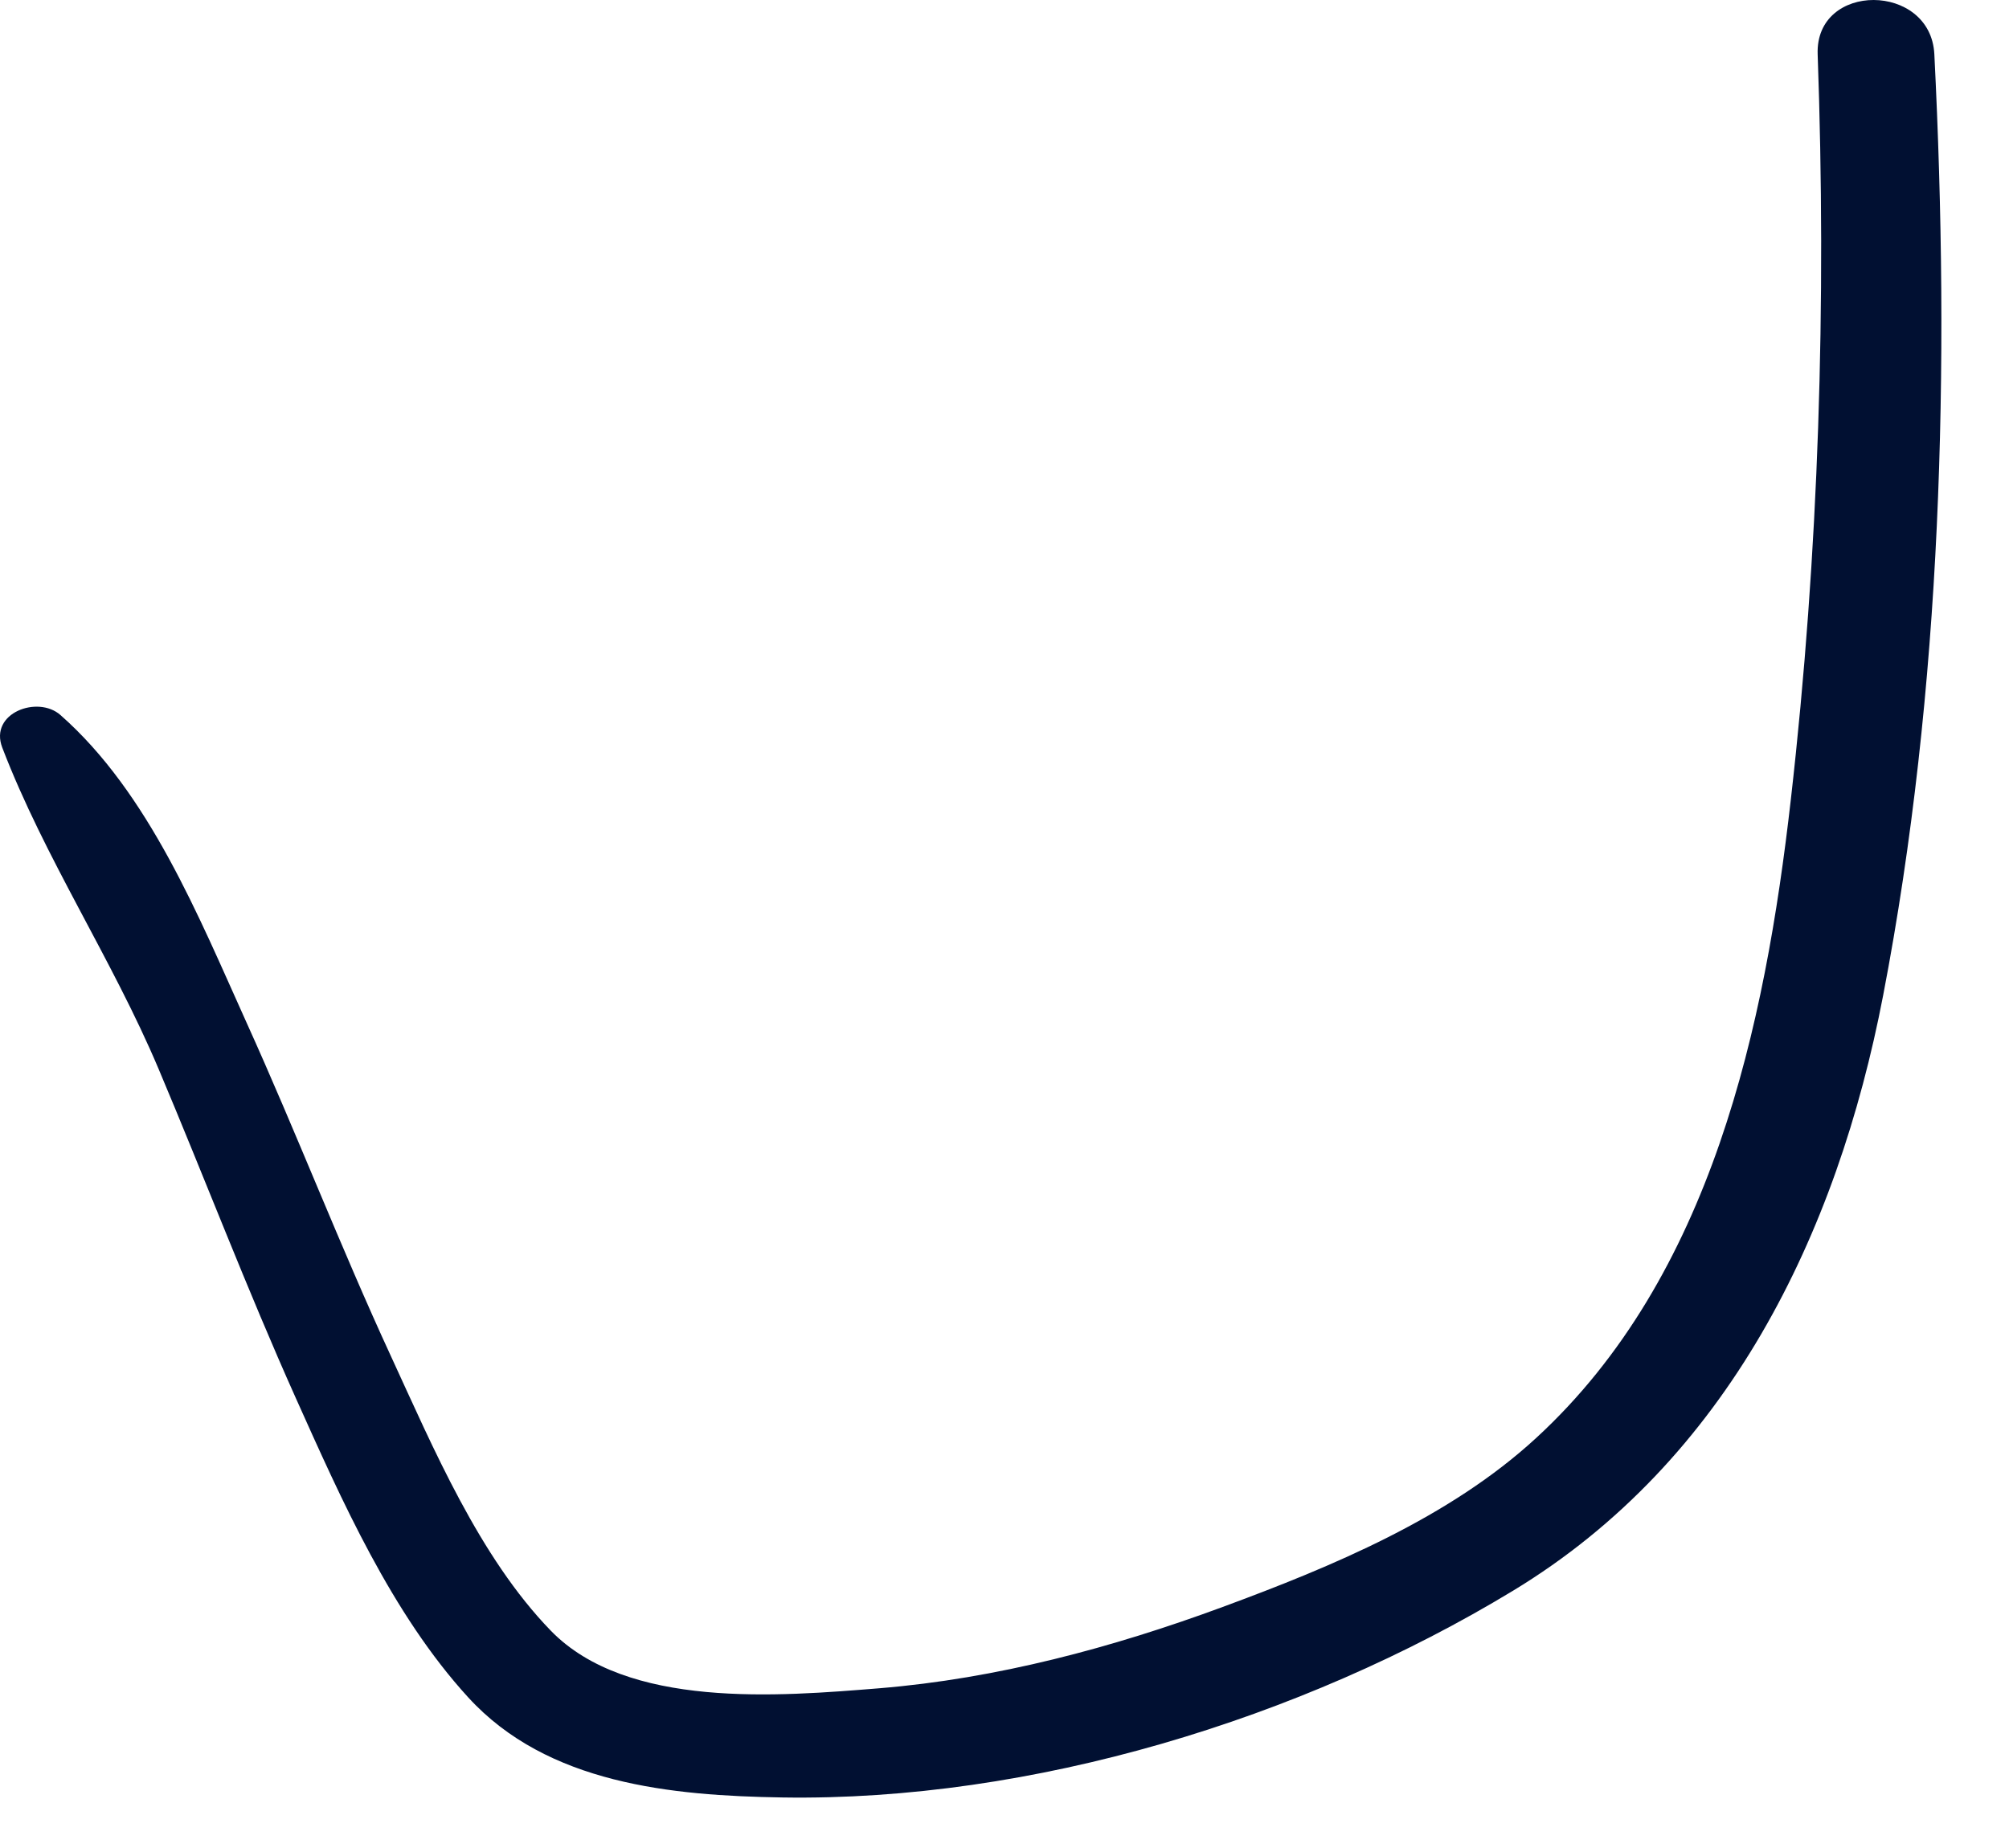 <?xml version="1.0" encoding="utf-8"?>
<svg xmlns="http://www.w3.org/2000/svg" fill="none" height="100%" overflow="visible" preserveAspectRatio="none" style="display: block;" viewBox="0 0 25 23" width="100%">
<path d="M24.071 0.675C24.026 -0.221 22.587 -0.229 22.619 0.675C22.729 3.769 22.636 6.875 22.285 9.952C21.963 12.778 21.3 15.888 19.117 17.896C18.037 18.891 16.577 19.497 15.215 20C13.842 20.507 12.404 20.892 10.942 21.012C9.695 21.113 7.802 21.273 6.853 20.294C5.964 19.377 5.392 18.022 4.864 16.877C4.232 15.508 3.69 14.1 3.068 12.727C2.473 11.41 1.856 9.871 0.752 8.899C0.47 8.65 -0.137 8.874 0.028 9.304C0.556 10.682 1.397 11.938 1.974 13.305C2.549 14.667 3.075 16.049 3.68 17.398C4.252 18.672 4.874 20.083 5.826 21.125C6.811 22.203 8.357 22.349 9.737 22.371C12.834 22.42 16.186 21.4 18.828 19.798C21.495 18.182 22.862 15.366 23.434 12.388C24.169 8.562 24.266 4.556 24.071 0.675Z" fill="#011032" id="Vector"/>
</svg>